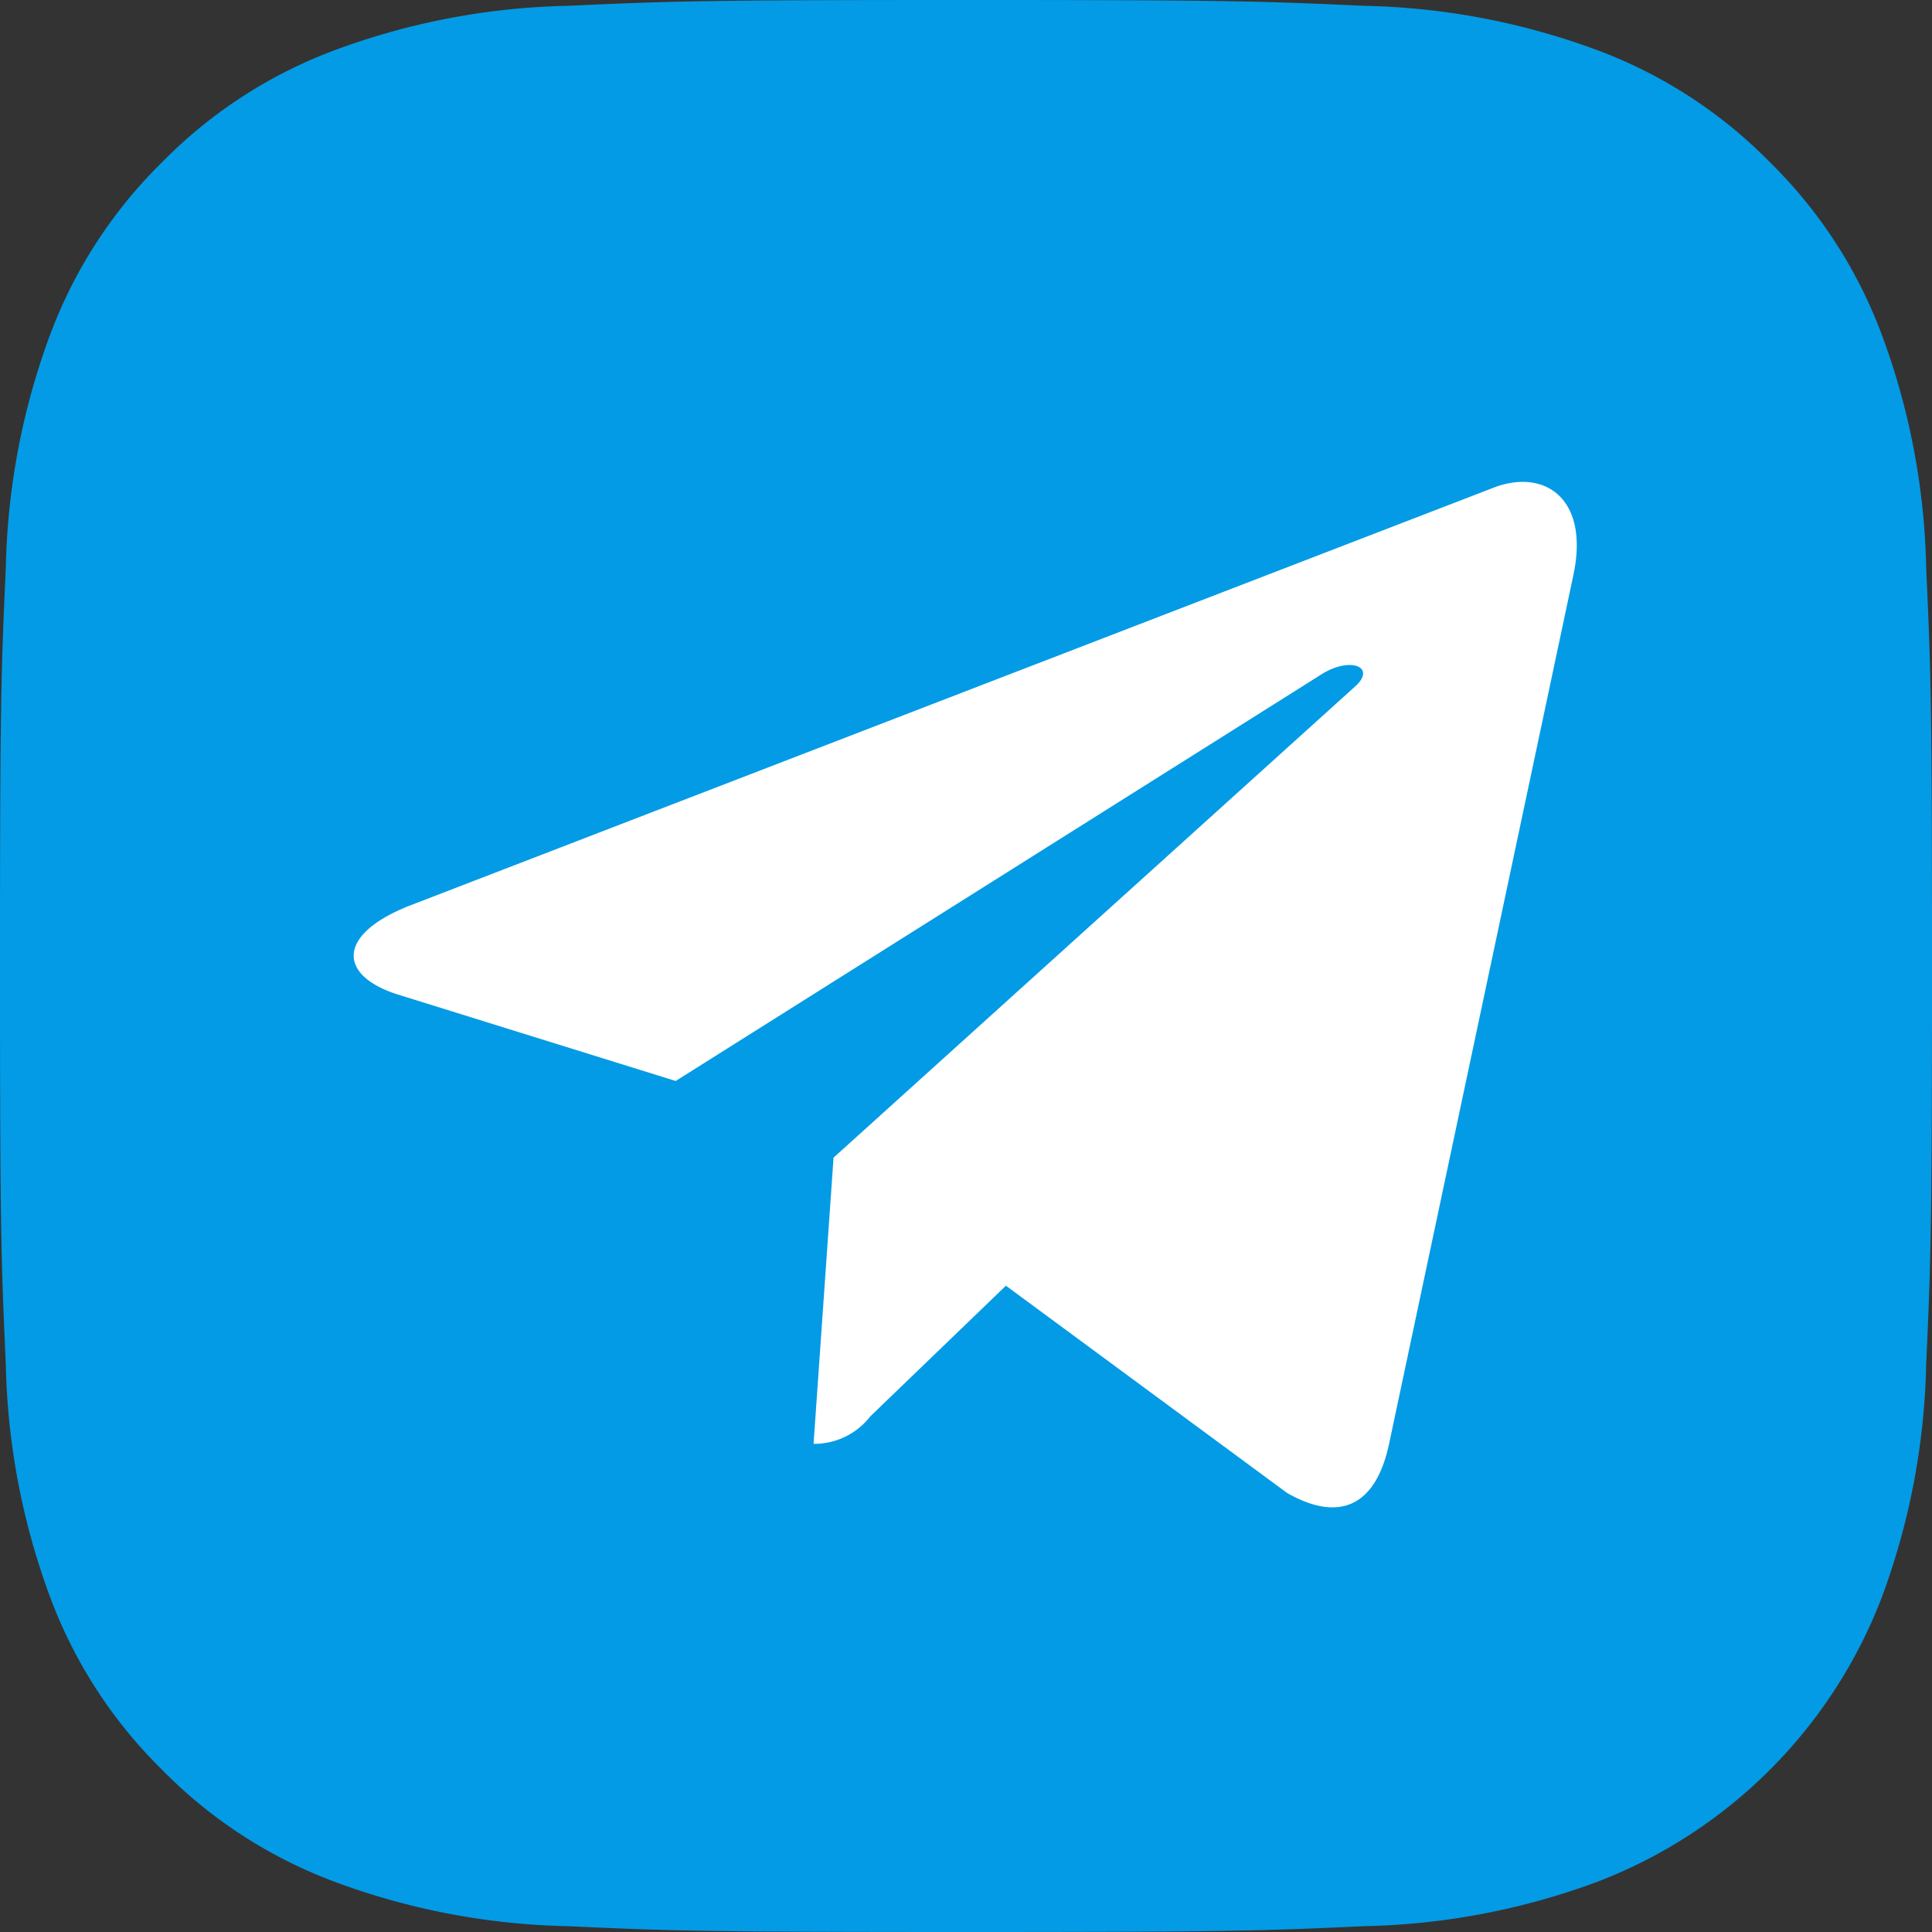 <svg id="Сгруппировать_1205" data-name="Сгруппировать 1205" xmlns="http://www.w3.org/2000/svg" width="35.184" height="35.184" viewBox="0 0 35.184 35.184">
  <rect x="0" y="0" width="35.184" height="35.184" fill="#333333" stroke="none"/>
  <path id="Контур_432" data-name="Контур 432" d="M35.078,10.339a12.915,12.915,0,0,0-.818-4.27,8.622,8.622,0,0,0-2.029-3.116A8.624,8.624,0,0,0,29.115.923a12.913,12.913,0,0,0-4.27-.817C22.969.02,22.37,0,17.592,0s-5.377.02-7.253.106a12.917,12.917,0,0,0-4.27.818A8.622,8.622,0,0,0,2.953,2.953,8.623,8.623,0,0,0,.923,6.068a12.914,12.914,0,0,0-.817,4.27C.02,12.215,0,12.814,0,17.592s.02,5.377.106,7.253a12.912,12.912,0,0,0,.818,4.27,8.621,8.621,0,0,0,2.029,3.116A8.62,8.62,0,0,0,6.069,34.26a12.908,12.908,0,0,0,4.27.818c1.876.086,2.475.106,7.253.106s5.377-.02,7.253-.106a12.91,12.91,0,0,0,4.27-.818,8.994,8.994,0,0,0,5.145-5.145,12.911,12.911,0,0,0,.818-4.27c.085-1.876.106-2.475.106-7.253S35.164,12.215,35.078,10.339Z" fill="#039be5"/>
  <path id="Контур_222" data-name="Контур 222" d="M5.921,14.934,25.673,7.318c.917-.331,1.717.224,1.42,1.61l0,0L23.732,24.771c-.249,1.123-.917,1.4-1.851.867L16.76,21.863l-2.47,2.38a1.292,1.292,0,0,1-1.033.5l.364-5.212,9.492-8.575c.413-.364-.092-.569-.637-.207l-11.73,7.386L5.688,16.561c-1.1-.348-1.122-1.1.232-1.627Z" transform="translate(1.559 1.551)" fill="#fff"/>
</svg>
